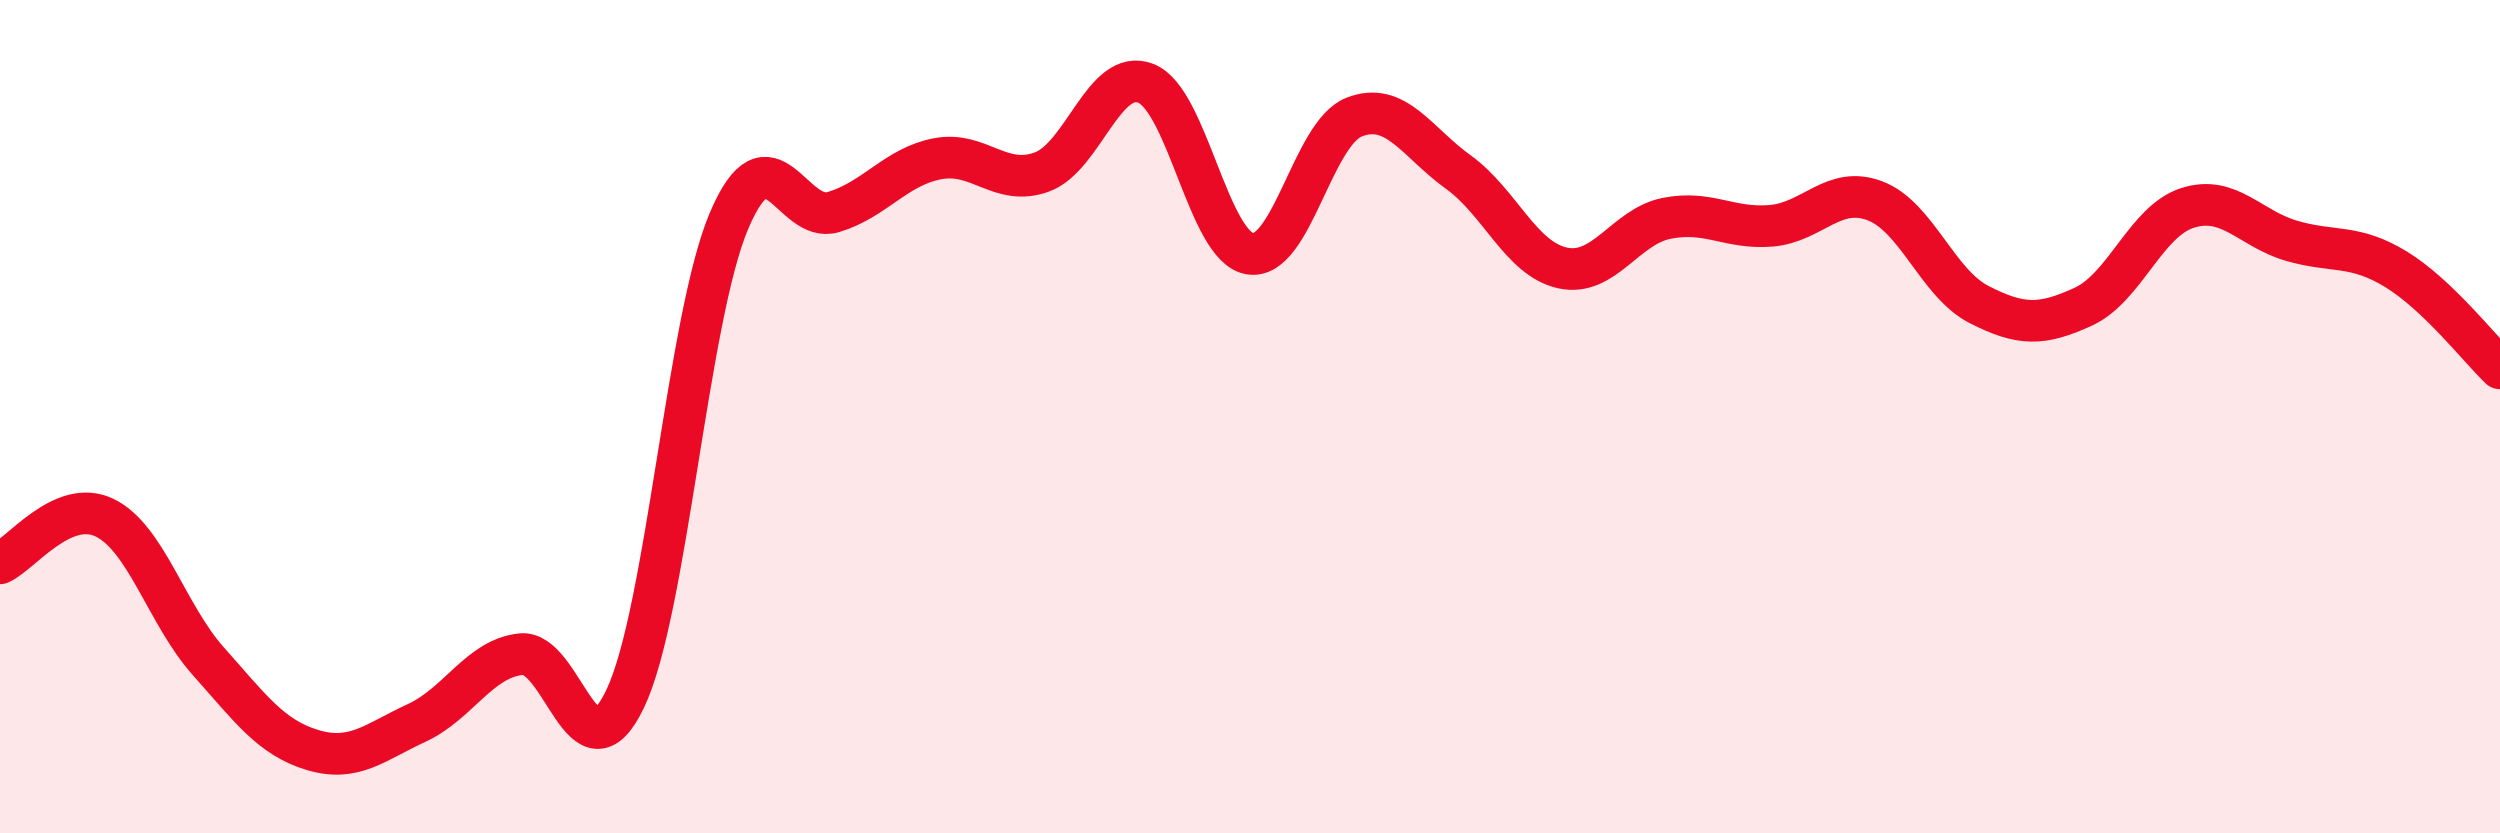 
    <svg width="60" height="20" viewBox="0 0 60 20" xmlns="http://www.w3.org/2000/svg">
      <path
        d="M 0,13.52 C 0.5,13.3 1.5,11.95 2.5,12.42 C 3.5,12.89 4,14.75 5,15.87 C 6,16.99 6.5,17.7 7.5,18 C 8.5,18.3 9,17.81 10,17.35 C 11,16.89 11.5,15.81 12.5,15.7 C 13.5,15.59 14,18.86 15,16.78 C 16,14.7 16.5,7.63 17.5,5.29 C 18.5,2.95 19,5.39 20,5.09 C 21,4.79 21.5,4 22.5,3.81 C 23.5,3.62 24,4.49 25,4.13 C 26,3.77 26.5,1.61 27.5,2 C 28.5,2.39 29,5.93 30,6.09 C 31,6.25 31.5,3.2 32.5,2.81 C 33.5,2.42 34,3.41 35,4.13 C 36,4.85 36.5,6.21 37.5,6.43 C 38.5,6.65 39,5.44 40,5.24 C 41,5.04 41.5,5.5 42.5,5.42 C 43.5,5.34 44,4.44 45,4.82 C 46,5.2 46.5,6.8 47.5,7.31 C 48.5,7.82 49,7.82 50,7.36 C 51,6.9 51.5,5.31 52.5,4.99 C 53.5,4.67 54,5.49 55,5.78 C 56,6.07 56.5,5.85 57.5,6.46 C 58.5,7.07 59.5,8.36 60,8.84L60 20L0 20Z"
        fill="#EB0A25"
        opacity="0.1"
        stroke-linecap="round"
        stroke-linejoin="round"
      />
      <path
        d="M 0,13.52 C 0.5,13.3 1.5,11.95 2.5,12.42 C 3.5,12.89 4,14.75 5,15.87 C 6,16.99 6.5,17.7 7.5,18 C 8.5,18.3 9,17.81 10,17.35 C 11,16.89 11.5,15.81 12.5,15.7 C 13.5,15.59 14,18.86 15,16.78 C 16,14.7 16.5,7.63 17.5,5.29 C 18.5,2.95 19,5.39 20,5.09 C 21,4.79 21.5,4 22.5,3.81 C 23.5,3.62 24,4.49 25,4.13 C 26,3.77 26.5,1.61 27.5,2 C 28.5,2.39 29,5.93 30,6.09 C 31,6.25 31.5,3.2 32.5,2.81 C 33.5,2.42 34,3.41 35,4.13 C 36,4.85 36.5,6.21 37.5,6.43 C 38.5,6.65 39,5.44 40,5.24 C 41,5.04 41.5,5.5 42.5,5.42 C 43.5,5.34 44,4.44 45,4.82 C 46,5.2 46.5,6.8 47.5,7.31 C 48.5,7.82 49,7.82 50,7.36 C 51,6.9 51.5,5.31 52.5,4.99 C 53.5,4.67 54,5.49 55,5.78 C 56,6.07 56.5,5.85 57.5,6.46 C 58.5,7.07 59.5,8.36 60,8.84"
        stroke="#EB0A25"
        stroke-width="1"
        fill="none"
        stroke-linecap="round"
        stroke-linejoin="round"
      />
    </svg>
  